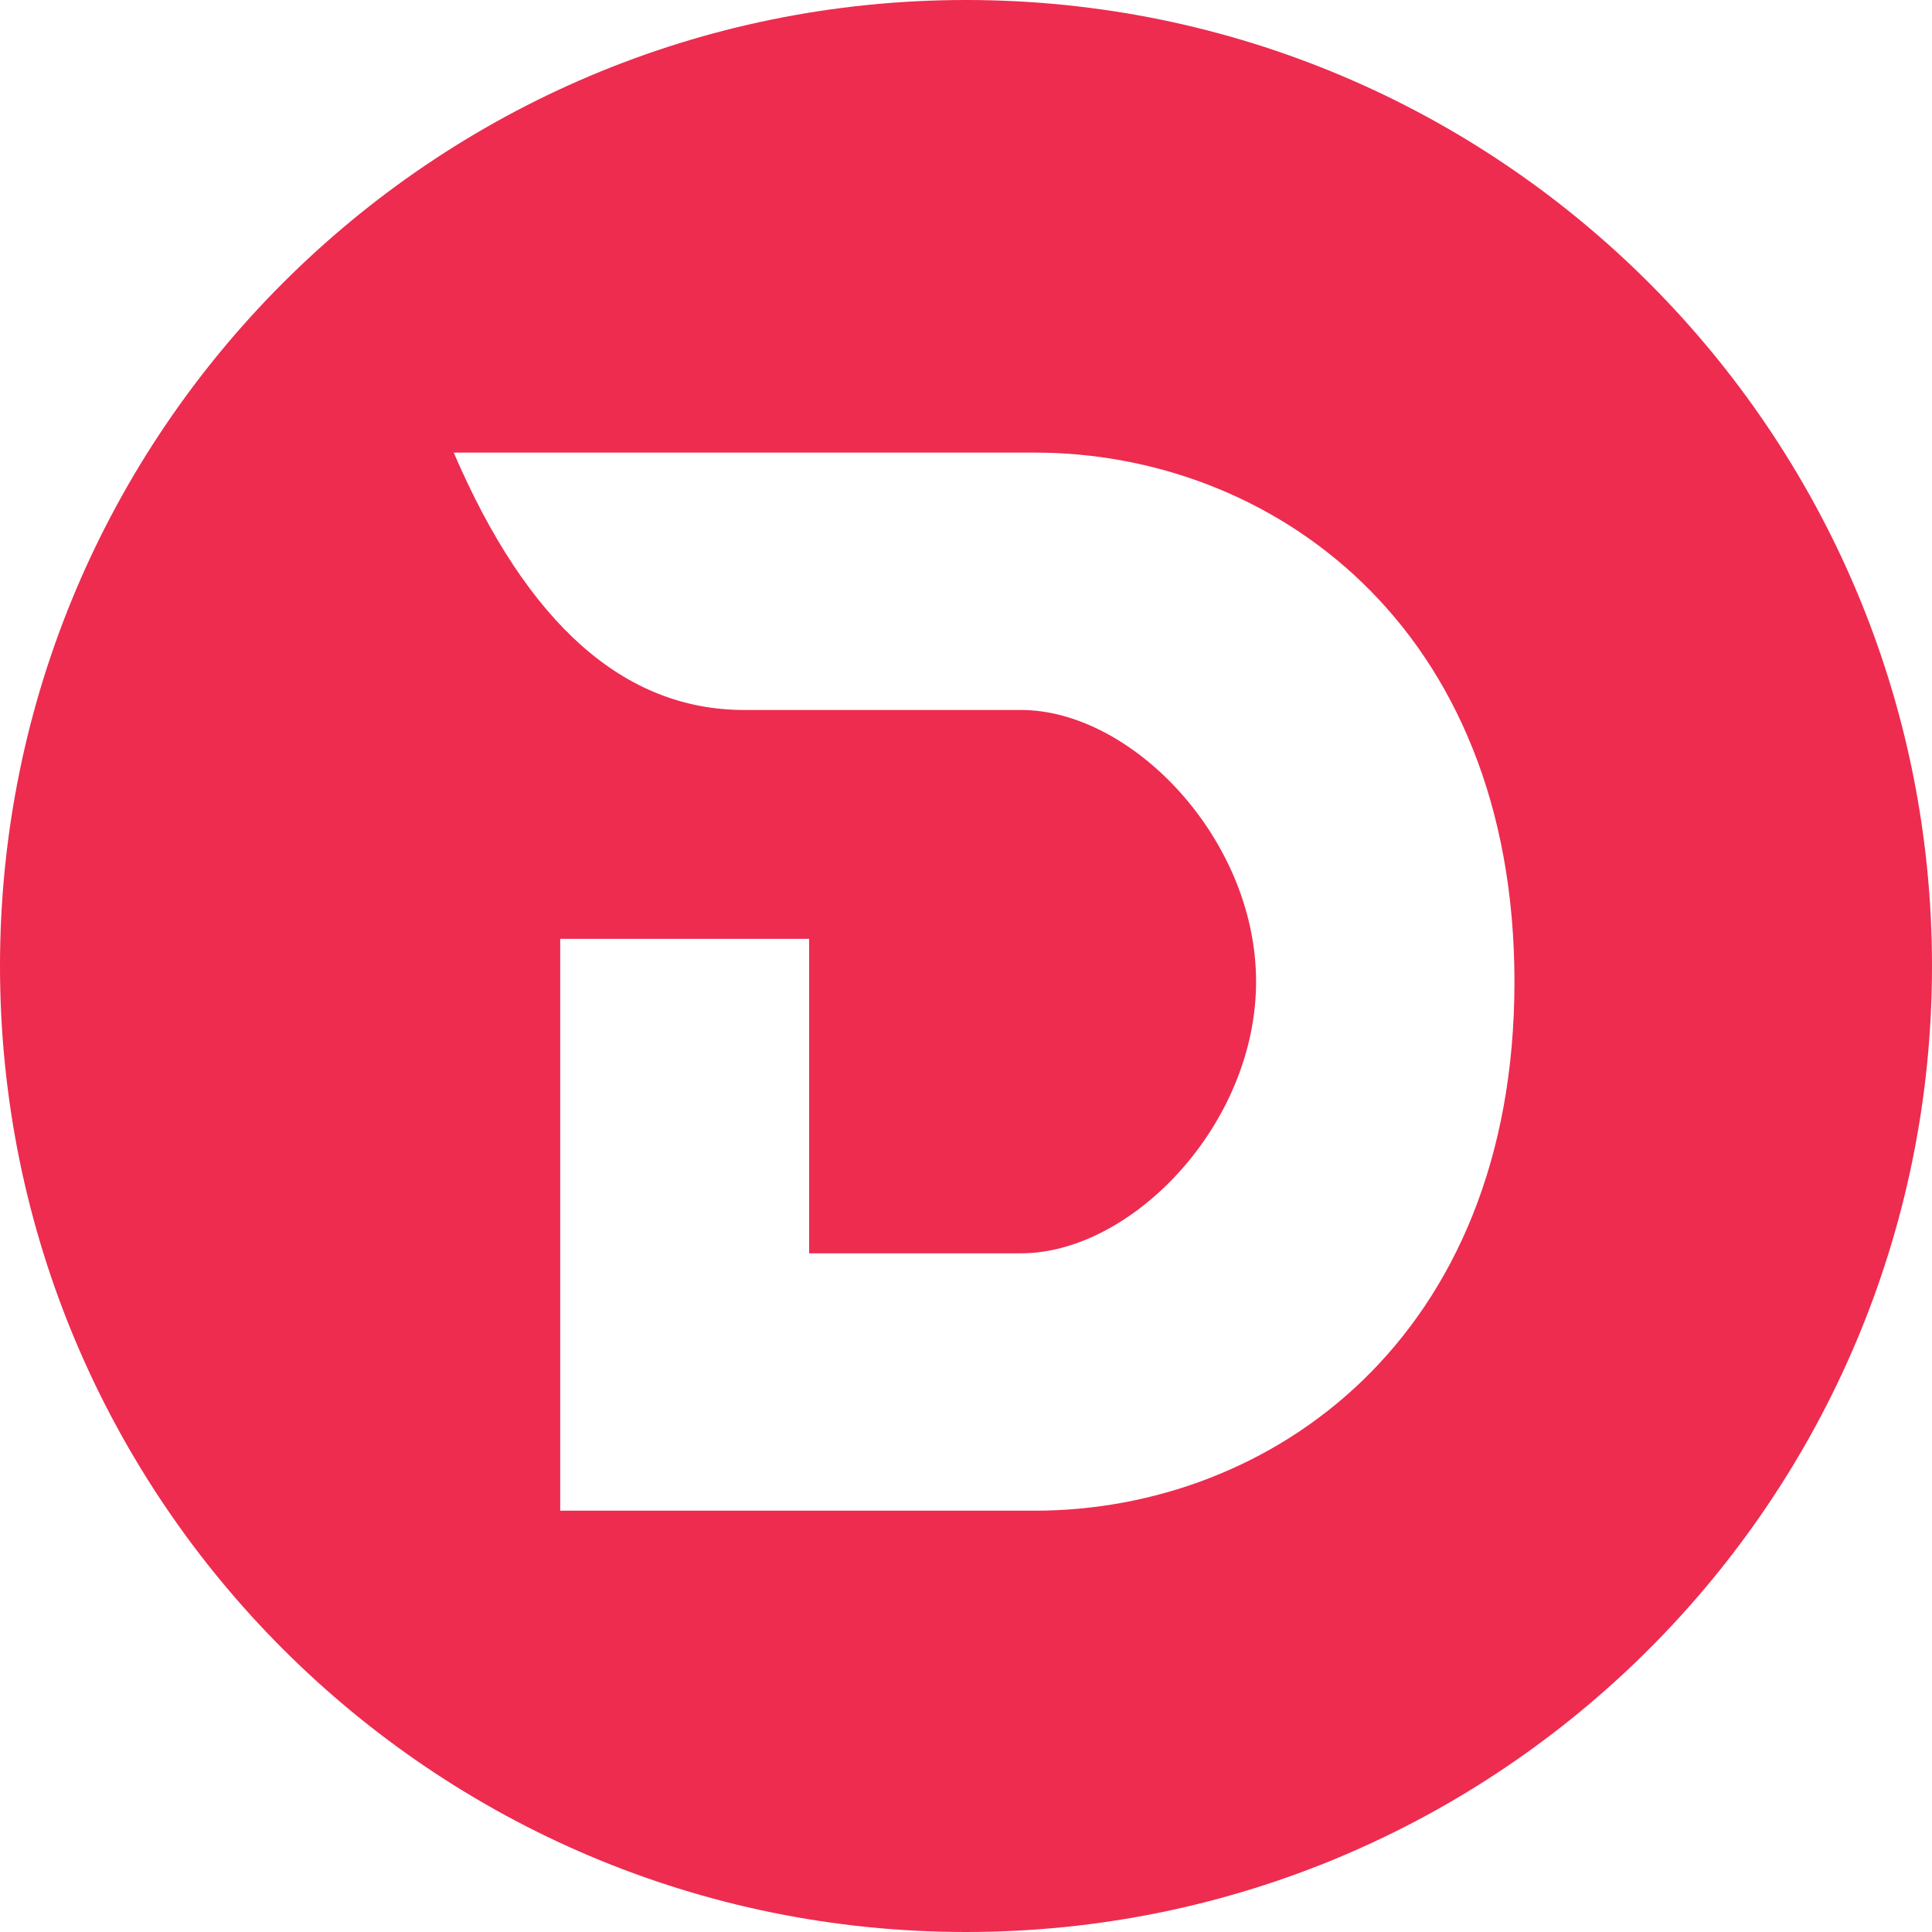 <?xml version="1.0" encoding="UTF-8" standalone="no"?>
<svg
   xmlns:dc="http://purl.org/dc/elements/1.1/"
   xmlns:cc="http://creativecommons.org/ns#"
   xmlns:rdf="http://www.w3.org/1999/02/22-rdf-syntax-ns#"
   xmlns:svg="http://www.w3.org/2000/svg"
   xmlns="http://www.w3.org/2000/svg"
   xmlns:sodipodi="http://sodipodi.sourceforge.net/DTD/sodipodi-0.dtd"
   xmlns:inkscape="http://www.inkscape.org/namespaces/inkscape"
   inkscape:version="1.0 (4035a4f, 2020-05-01)"
   height="256"
   width="256"
   sodipodi:docname="Divi-Coin-Red.svg"
   id="svg837"
   version="1.1"
   class="chakra-icon css-mldenx"
   focusable="false"
   viewBox="0 0 256 256">
  <defs
     id="defs841" />
  <sodipodi:namedview
     inkscape:current-layer="svg837"
     inkscape:cy="237.05167"
     inkscape:cx="-44.488124"
     inkscape:zoom="0.96426493"
     showgrid="false"
     id="namedview839"
     inkscape:window-height="480"
     inkscape:window-width="640"
     inkscape:pageshadow="2"
     inkscape:pageopacity="0"
     guidetolerance="10"
     gridtolerance="10"
     objecttolerance="10"
     borderopacity="1"
     bordercolor="#666666"
     pagecolor="#ffffff" />
  <path
     style="fill:#ed2c50;fill-opacity:1;stroke-width:7.789"
     id="path835"
     fill="currentColor"
     d="m 128,0 c 70.692,0 128,57.308 128,128 0,70.692 -57.308,128 -128,128 C 57.308,256 0,198.692 0,128 0,57.308 57.308,0 128,0 Z m 9.119,59.972 H 60.121 c 9.773,22.736 22.599,34.103 38.48,34.103 v 0 h 36.686 c 14.659,0 31.15,17.052 31.15,35.998 0,18.946 -16.491,35.998 -31.15,35.998 v 0 H 107.215 V 124.404 H 74.232 v 75.77 0 h 62.887 c 31.15,0 63.554,-22.717 63.554,-70.082 0,-47.366 -32.404,-70.12 -63.554,-70.12 z" />
</svg>
